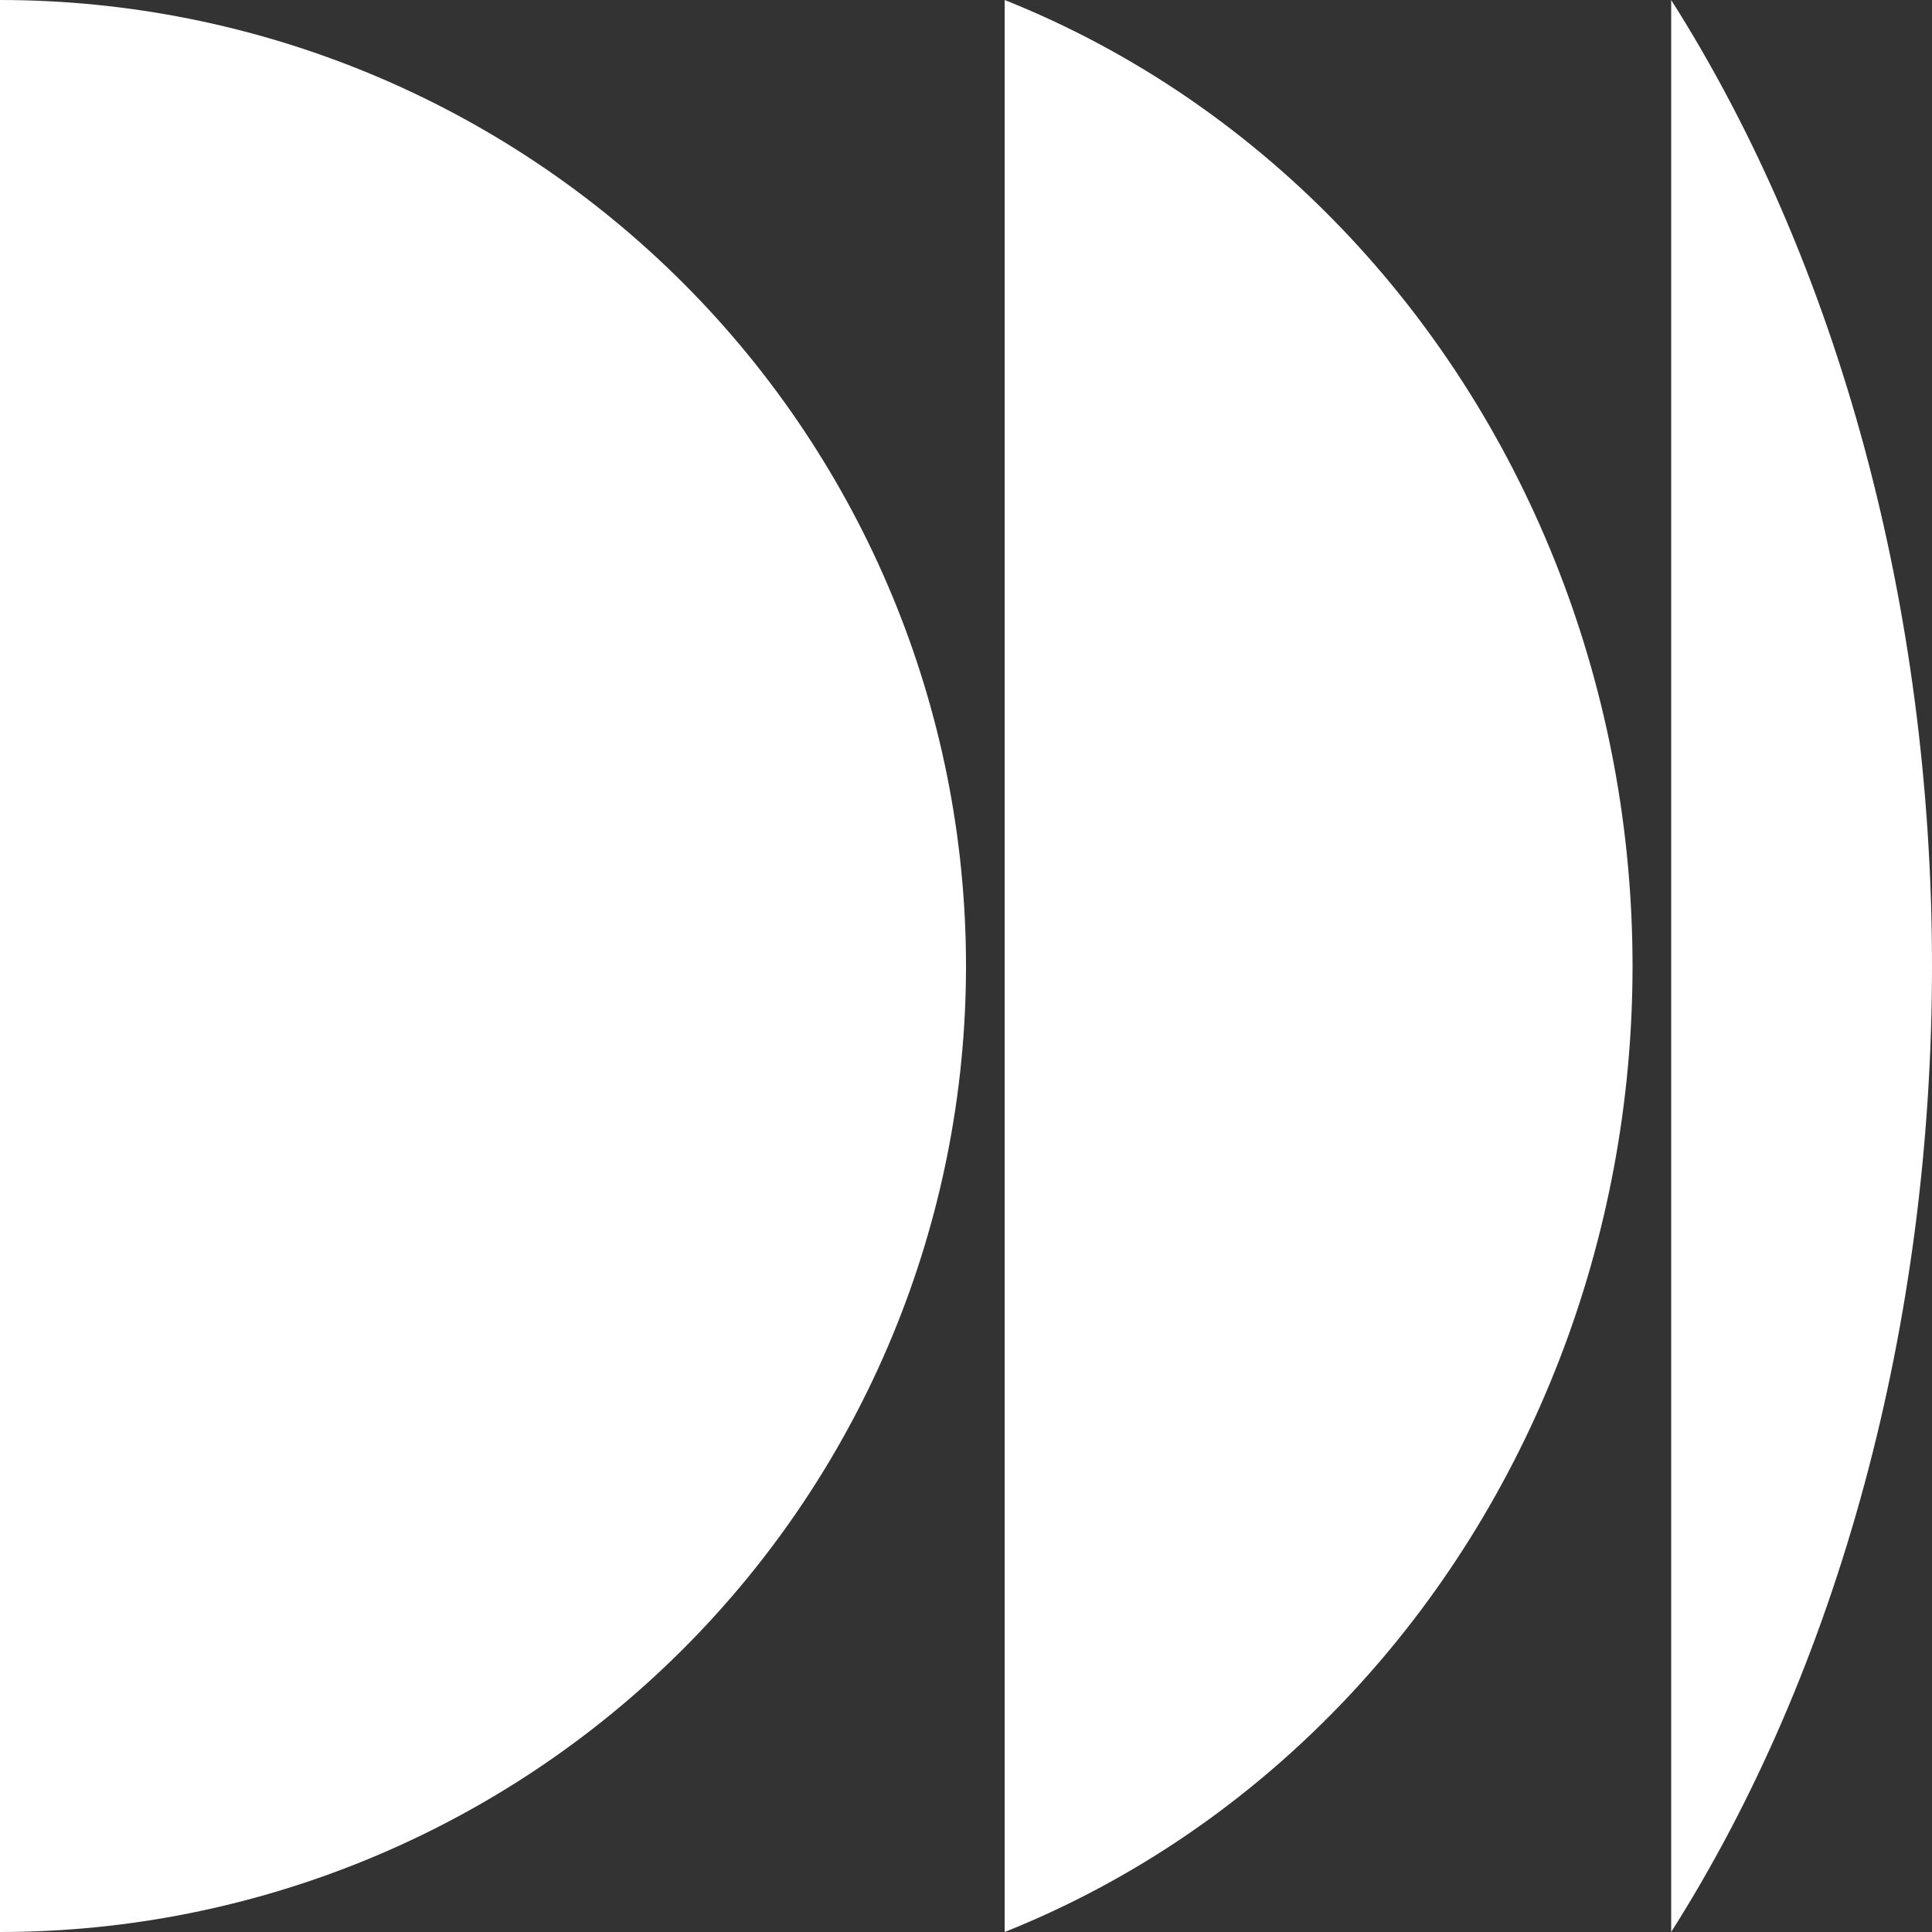 <svg width="1107" height="1107" viewBox="0 0 1107 1107" fill="none" xmlns="http://www.w3.org/2000/svg">
<rect x="0" y="0" width="1107" height="1107" fill="#333333" stroke="none"/>
<g clip-path="url(#clip0_2191_7)">
<path d="M957.555 1106.99C1053.5 955.883 1107 758.638 1107 553.496C1107 348.354 1053.5 151.109 957.555 0V1106.99Z" fill="white"/>
<path d="M3.05176e-05 1107C146.797 1107 287.582 1048.69 391.384 944.884C495.185 841.082 553.5 700.297 553.5 553.5C553.5 406.703 495.185 265.918 391.384 162.116C287.582 58.315 146.797 5.27768e-05 0 2.41943e-05L3.05176e-05 1107Z" fill="white"/>
<path d="M773.299 971.308C716.726 1031.7 649.169 1077.67 575.64 1107V0C649.169 29.329 716.726 75.298 773.299 135.69C877.1 246.5 935.415 396.79 935.415 553.499C935.415 710.208 877.1 860.498 773.299 971.308Z" fill="white"/>
</g>
<defs>
<clipPath id="clip0_2191_7">
<rect width="1107" height="1107" fill="white" transform="matrix(-1 0 0 1 1107 0)"/>
</clipPath>
</defs>
</svg>
